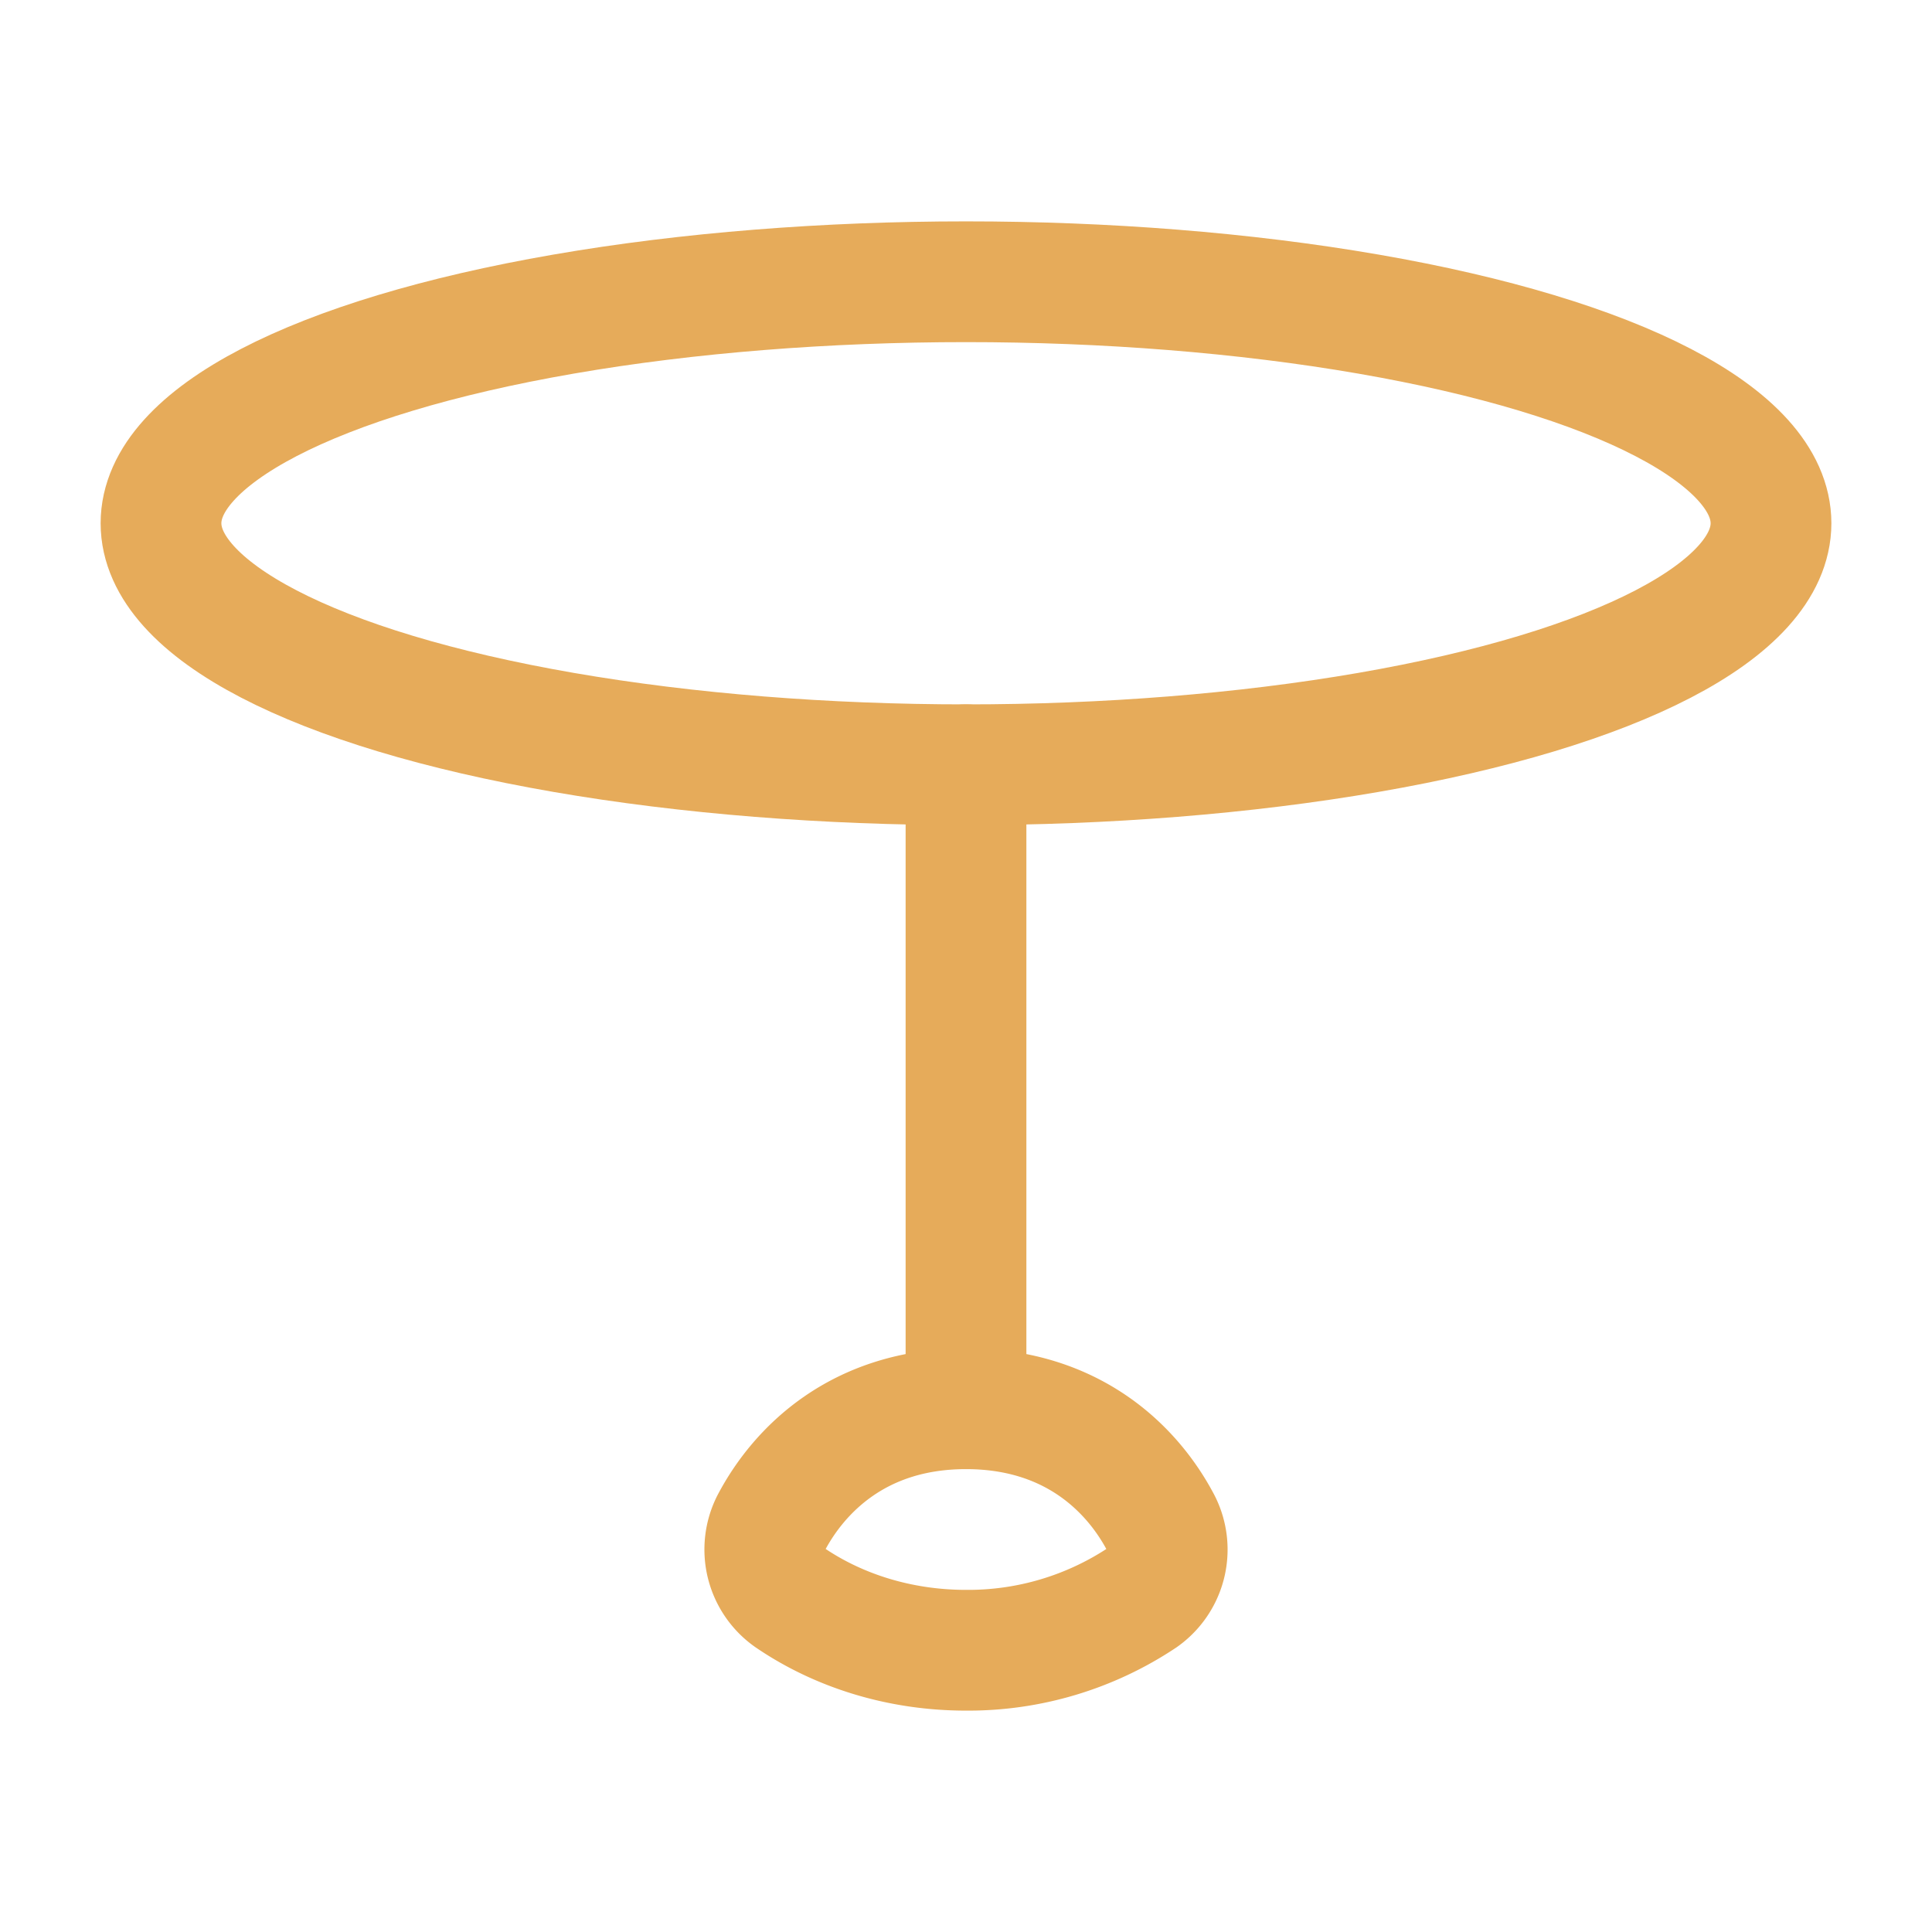 <svg xmlns="http://www.w3.org/2000/svg" width="24" height="24" viewBox="0 0 24 24">
	<g fill="none" stroke="#e6ab5a" stroke-linecap="round" stroke-linejoin="round" stroke-width="1.5" color="#e6ab5a">
		<ellipse cx="12" cy="6.5" rx="10" ry="3" />
		<path d="M12 20.5a3.9 3.9 0 0 0 2.19-.654a.73.73 0 0 0 .229-.93C14.073 18.258 13.33 17.5 12 17.5s-2.073.76-2.419 1.415a.73.73 0 0 0 .229.93c.6.41 1.362.655 2.19.655m0-3v-8" />
	</g>
</svg>